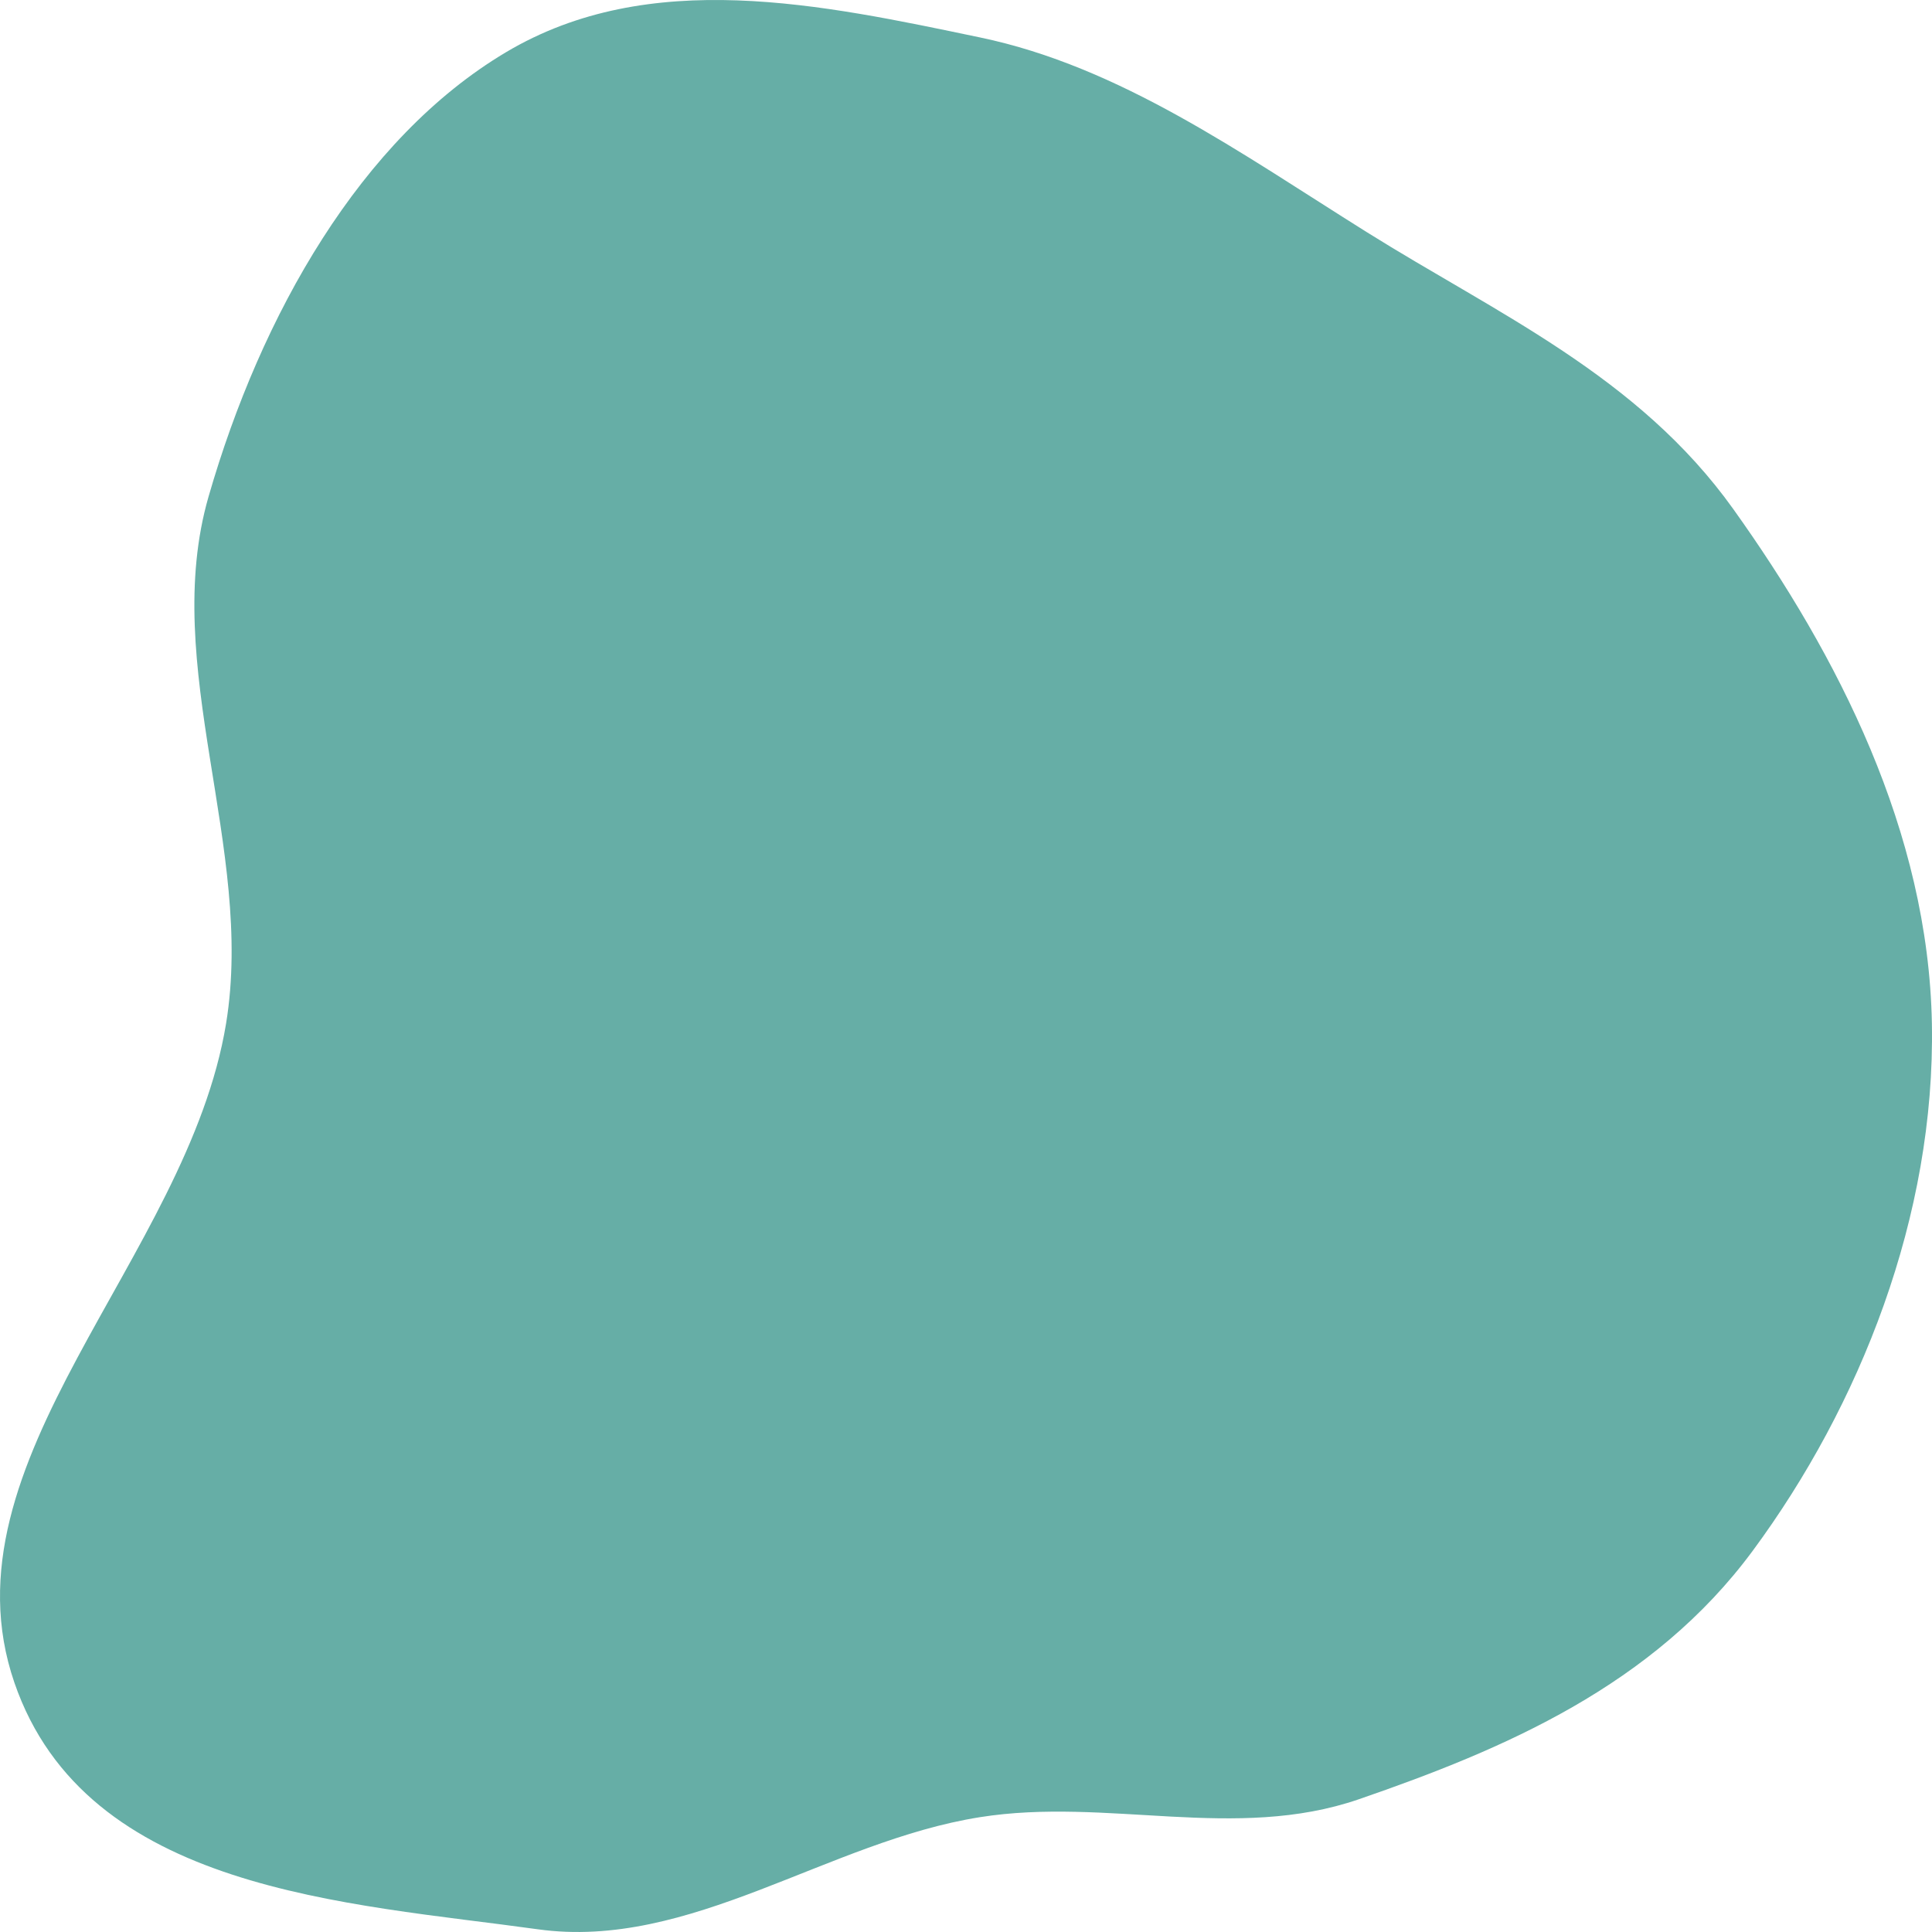 <?xml version="1.0" encoding="UTF-8"?> <svg xmlns="http://www.w3.org/2000/svg" width="100" height="100" viewBox="0 0 100 100" fill="none"> <path fill-rule="evenodd" clip-rule="evenodd" d="M50.726 1.938C57.985 3.453 64.212 7.926 70.727 12.005C77.48 16.234 84.784 19.448 89.716 26.351C95.131 33.931 99.809 43.049 99.994 52.97C100.179 62.945 96.268 72.757 90.718 80.272C85.564 87.25 77.855 90.537 70.334 93.129C63.945 95.331 57.322 93.011 50.726 94.056C42.856 95.302 35.718 100.958 27.832 99.859C18.012 98.491 4.47 97.924 0.745 87.093C-3.199 75.627 9.714 65.122 11.703 52.97C13.19 43.886 8.271 34.465 10.794 25.707C13.507 16.292 18.672 7.179 26.185 2.706C33.621 -1.72 42.528 0.226 50.726 1.938Z" fill="#00796B" fill-opacity="0.6"></path> </svg> 